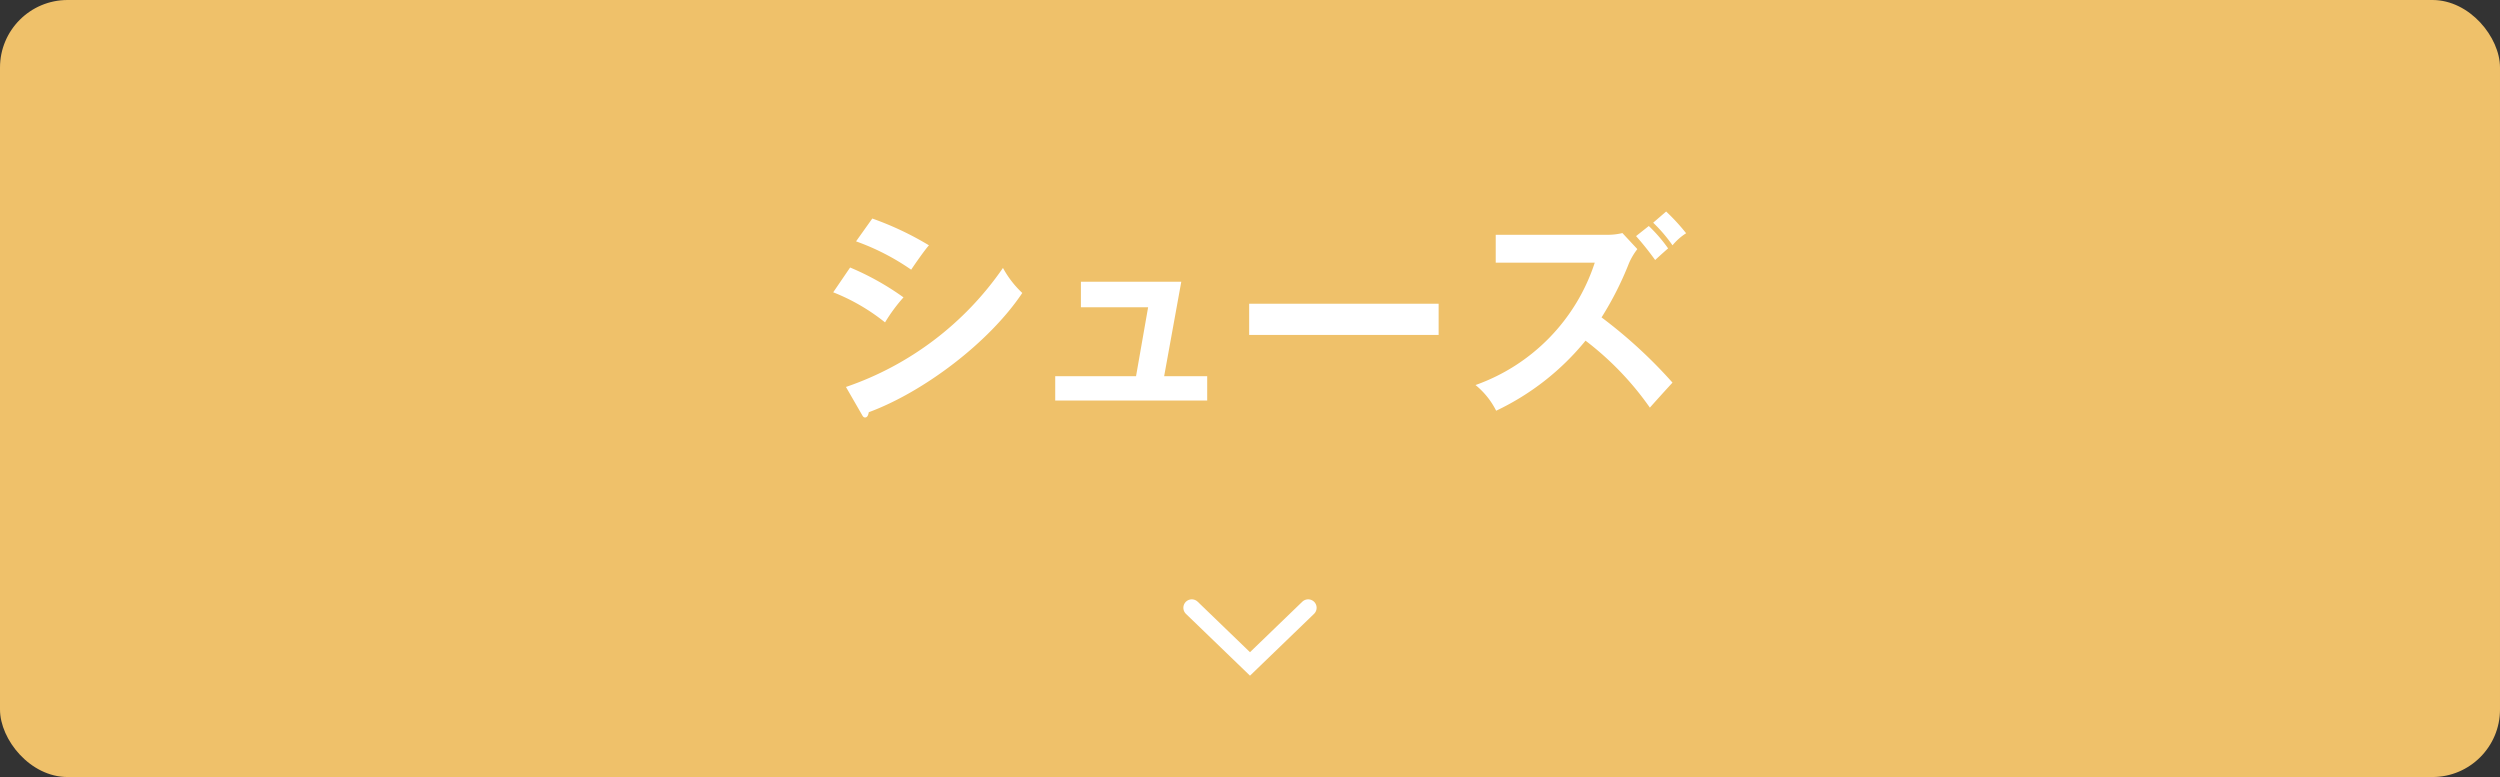 <svg xmlns="http://www.w3.org/2000/svg" width="296" height="92" viewBox="0 0 296 92"><rect x="0" y="0" width="296" height="92" fill="#333333" stroke="none"/><g data-name="レイヤー 2"><rect width="296" height="92" rx="8" fill="#efc16a"/><path d="M100.654 31.672a32.1 32.1 0 016.319 3.536 19.583 19.583 0 00-2.184 2.964 23.578 23.578 0 00-6.137-3.563zm-.494 14.144a37.156 37.156 0 0018.591-14.093 11.648 11.648 0 002.288 2.964c-3.926 5.876-11.7 11.727-18.175 14.119-.052.26-.13.623-.441.623-.183 0-.261-.129-.391-.363zm3.12-19.943a36.633 36.633 0 016.708 3.172c-.519.572-1.689 2.262-2.105 2.886a27.745 27.745 0 00-6.527-3.354zm39.652 18.669v2.885h-17.994v-2.885h9.569l1.43-8.164h-7.957v-3.017h11.883l-2.028 11.181zm27.402-8.58v3.692H147.9v-3.692zm6.76-4.862v-3.3H190.3a7.231 7.231 0 001.794-.207l1.768 1.9a7.751 7.751 0 00-.988 1.664 38.2 38.2 0 01-3.25 6.423 57.1 57.1 0 018.4 7.722c-.91.988-2.366 2.6-2.678 2.964a35.633 35.633 0 00-7.618-7.93 30.476 30.476 0 01-10.583 8.294 9.283 9.283 0 00-2.444-3.042A22.9 22.9 0 00188.82 31.1zm18.123-4.341a17.9 17.9 0 012.288 2.651c-.1.078-1.04.91-1.534 1.378a34.379 34.379 0 00-2.262-2.834zm2.054-1.717a23.911 23.911 0 012.366 2.574 6.809 6.809 0 00-1.612 1.43 17.744 17.744 0 00-2.288-2.678z" fill="#fff"/><path fill="none" stroke="#fff" stroke-linecap="round" stroke-miterlimit="10" stroke-width="2" d="M154.888 71.961l-6.889 6.649-6.89-6.649"/></g></svg>